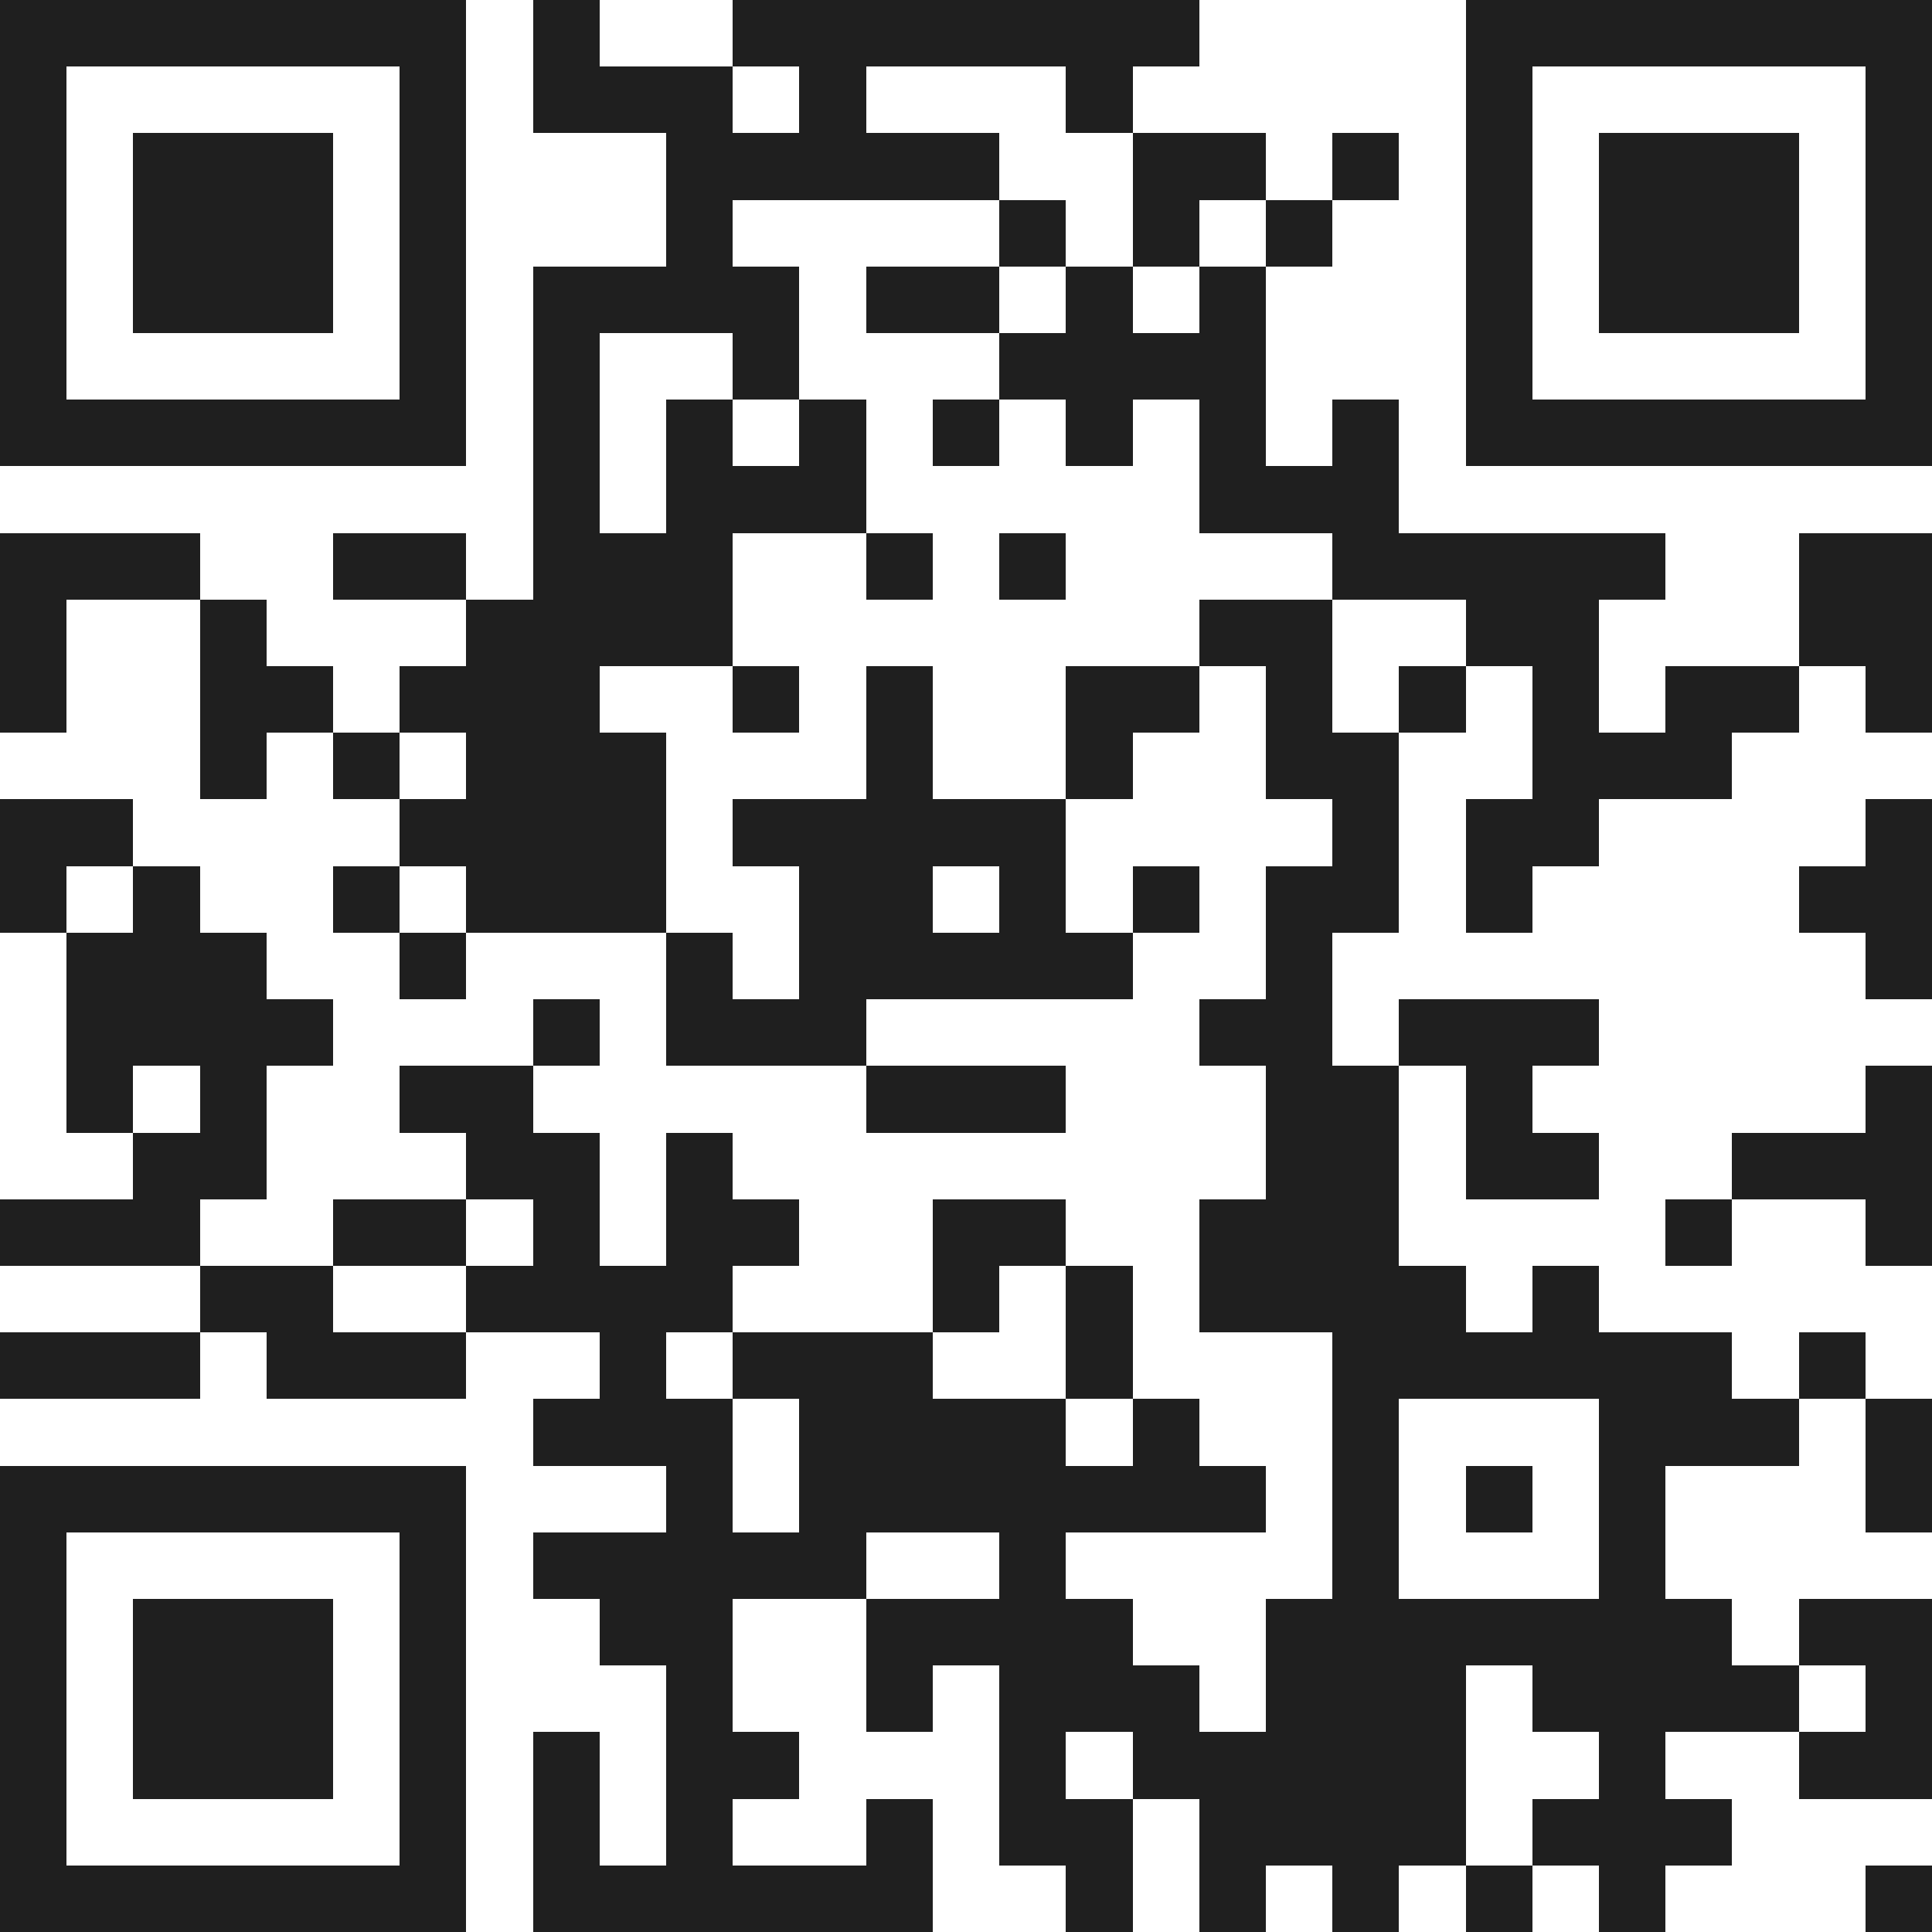 <svg xmlns="http://www.w3.org/2000/svg" viewBox="0 0 29 29" shape-rendering="crispEdges"><path fill="#ffffff" d="M0 0h29v29H0z"/><path stroke="#1f1f1f" d="M0 0.5h7m1 0h1m2 0h7m4 0h7M0 1.5h1m5 0h1m1 0h3m1 0h1m3 0h1m5 0h1m5 0h1M0 2.5h1m1 0h3m1 0h1m3 0h5m2 0h2m1 0h1m1 0h1m1 0h3m1 0h1M0 3.5h1m1 0h3m1 0h1m3 0h1m4 0h1m1 0h1m1 0h1m2 0h1m1 0h3m1 0h1M0 4.5h1m1 0h3m1 0h1m1 0h4m1 0h2m1 0h1m1 0h1m3 0h1m1 0h3m1 0h1M0 5.5h1m5 0h1m1 0h1m2 0h1m3 0h4m3 0h1m5 0h1M0 6.5h7m1 0h1m1 0h1m1 0h1m1 0h1m1 0h1m1 0h1m1 0h1m1 0h7M8 7.5h1m1 0h3m5 0h3M0 8.5h3m2 0h2m1 0h3m2 0h1m1 0h1m4 0h5m2 0h2M0 9.5h1m2 0h1m3 0h4m7 0h2m2 0h2m3 0h2M0 10.5h1m2 0h2m1 0h3m2 0h1m1 0h1m2 0h2m1 0h1m1 0h1m1 0h1m1 0h2m1 0h1M3 11.5h1m1 0h1m1 0h3m3 0h1m2 0h1m2 0h2m2 0h3M0 12.5h2m4 0h4m1 0h5m4 0h1m1 0h2m4 0h1M0 13.5h1m1 0h1m2 0h1m1 0h3m2 0h2m1 0h1m1 0h1m1 0h2m1 0h1m4 0h2M1 14.5h3m2 0h1m3 0h1m1 0h5m2 0h1m8 0h1M1 15.5h4m3 0h1m1 0h3m5 0h2m1 0h3M1 16.5h1m1 0h1m2 0h2m5 0h3m3 0h2m1 0h1m5 0h1M2 17.5h2m3 0h2m1 0h1m8 0h2m1 0h2m2 0h3M0 18.5h3m2 0h2m1 0h1m1 0h2m2 0h2m2 0h3m4 0h1m2 0h1M3 19.5h2m2 0h4m3 0h1m1 0h1m1 0h4m1 0h1M0 20.5h3m1 0h3m2 0h1m1 0h3m2 0h1m3 0h6m1 0h1M8 21.5h3m1 0h4m1 0h1m2 0h1m3 0h3m1 0h1M0 22.5h7m3 0h1m1 0h7m1 0h1m1 0h1m1 0h1m3 0h1M0 23.5h1m5 0h1m1 0h5m2 0h1m4 0h1m3 0h1M0 24.5h1m1 0h3m1 0h1m2 0h2m2 0h4m2 0h7m1 0h2M0 25.5h1m1 0h3m1 0h1m3 0h1m2 0h1m1 0h3m1 0h3m1 0h4m1 0h1M0 26.5h1m1 0h3m1 0h1m1 0h1m1 0h2m3 0h1m1 0h5m2 0h1m2 0h2M0 27.5h1m5 0h1m1 0h1m1 0h1m2 0h1m1 0h2m1 0h4m1 0h3M0 28.5h7m1 0h6m2 0h1m1 0h1m1 0h1m1 0h1m1 0h1m3 0h1"/></svg>

